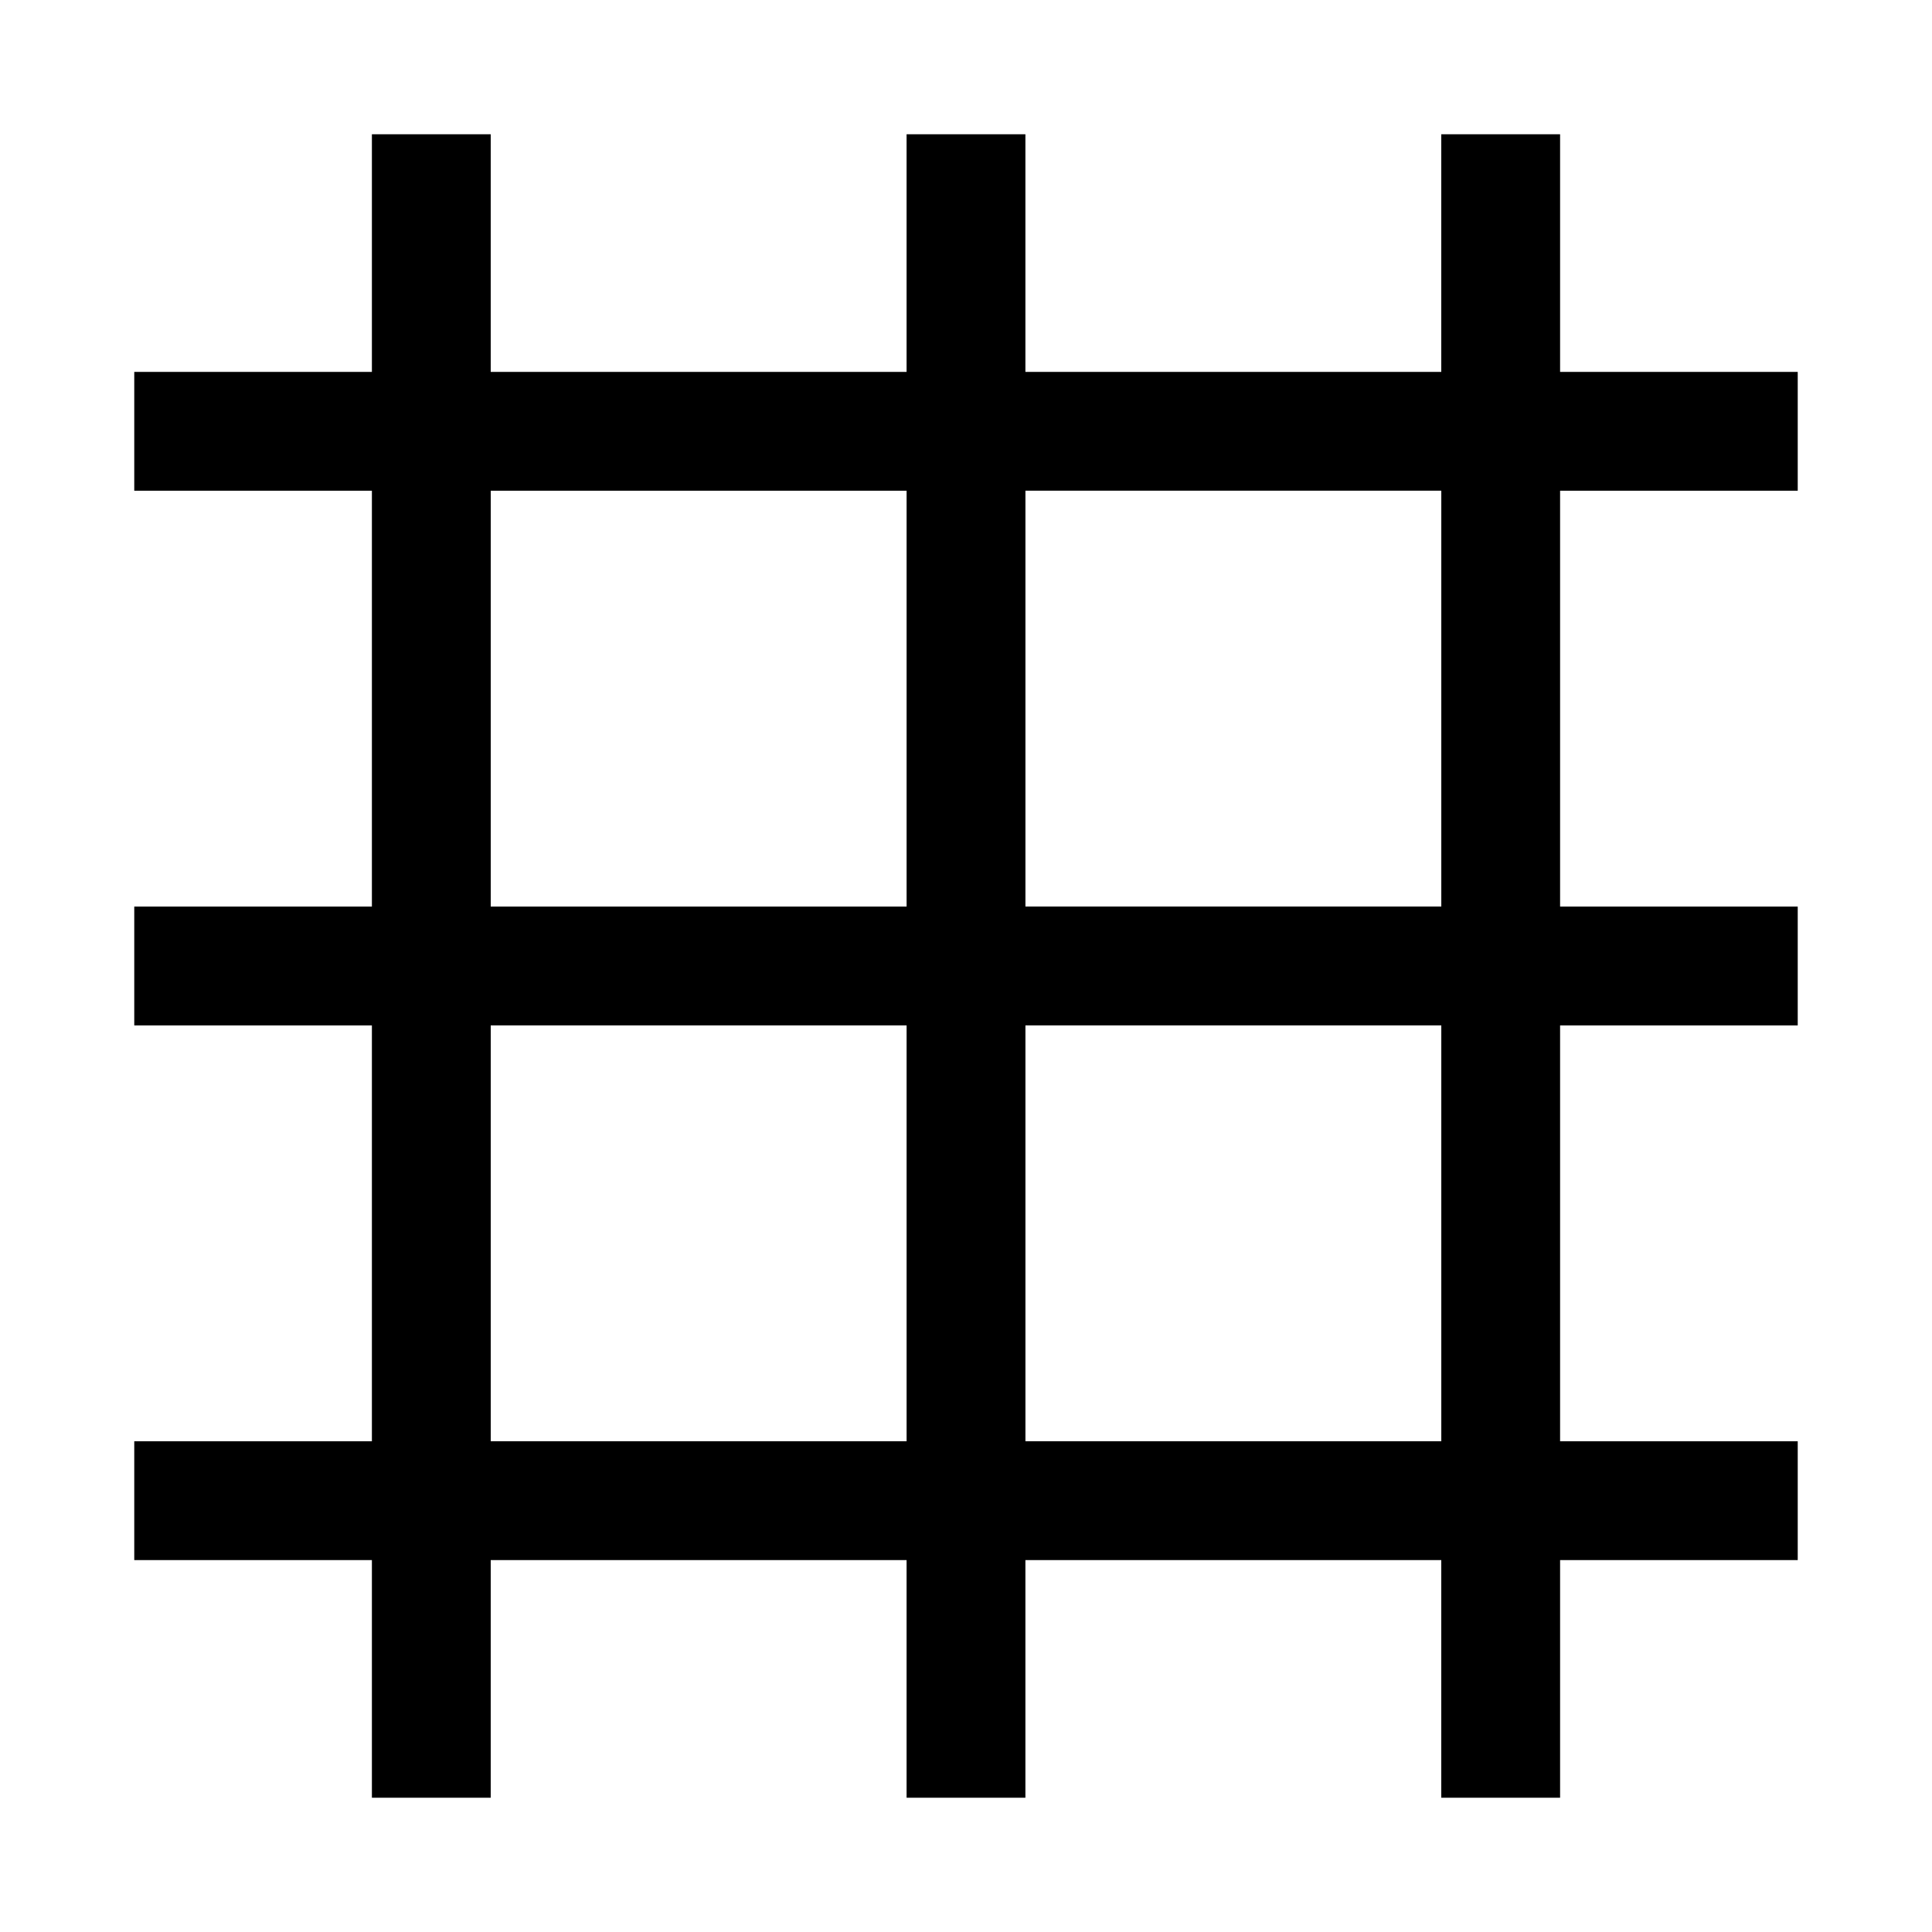 <?xml version="1.0" encoding="UTF-8"?>
<!-- Uploaded to: SVG Repo, www.svgrepo.com, Generator: SVG Repo Mixer Tools -->
<svg fill="#000000" width="800px" height="800px" version="1.1" viewBox="144 144 512 512" xmlns="http://www.w3.org/2000/svg">
 <path d="m557.44 179.58h-31.488v62.977h-110.21v-62.977h-31.488v62.977h-110.21v-62.977h-31.488v62.977h-62.977v31.488h62.977v110.21h-62.977v31.488h62.977v110.21h-62.977v31.488h62.977v62.977h31.488v-62.977h110.21v62.977h31.488v-62.977h110.21v62.977h31.488v-62.977h62.977v-31.488h-62.977v-110.21h62.977v-31.488h-62.977v-110.21h62.977v-31.488h-62.977zm-283.39 94.465h110.21v110.21h-110.21zm0 251.9v-110.21h110.21v110.21zm251.91 0h-110.21v-110.21h110.21zm0-141.7h-110.21v-110.21h110.21z"/>
</svg>